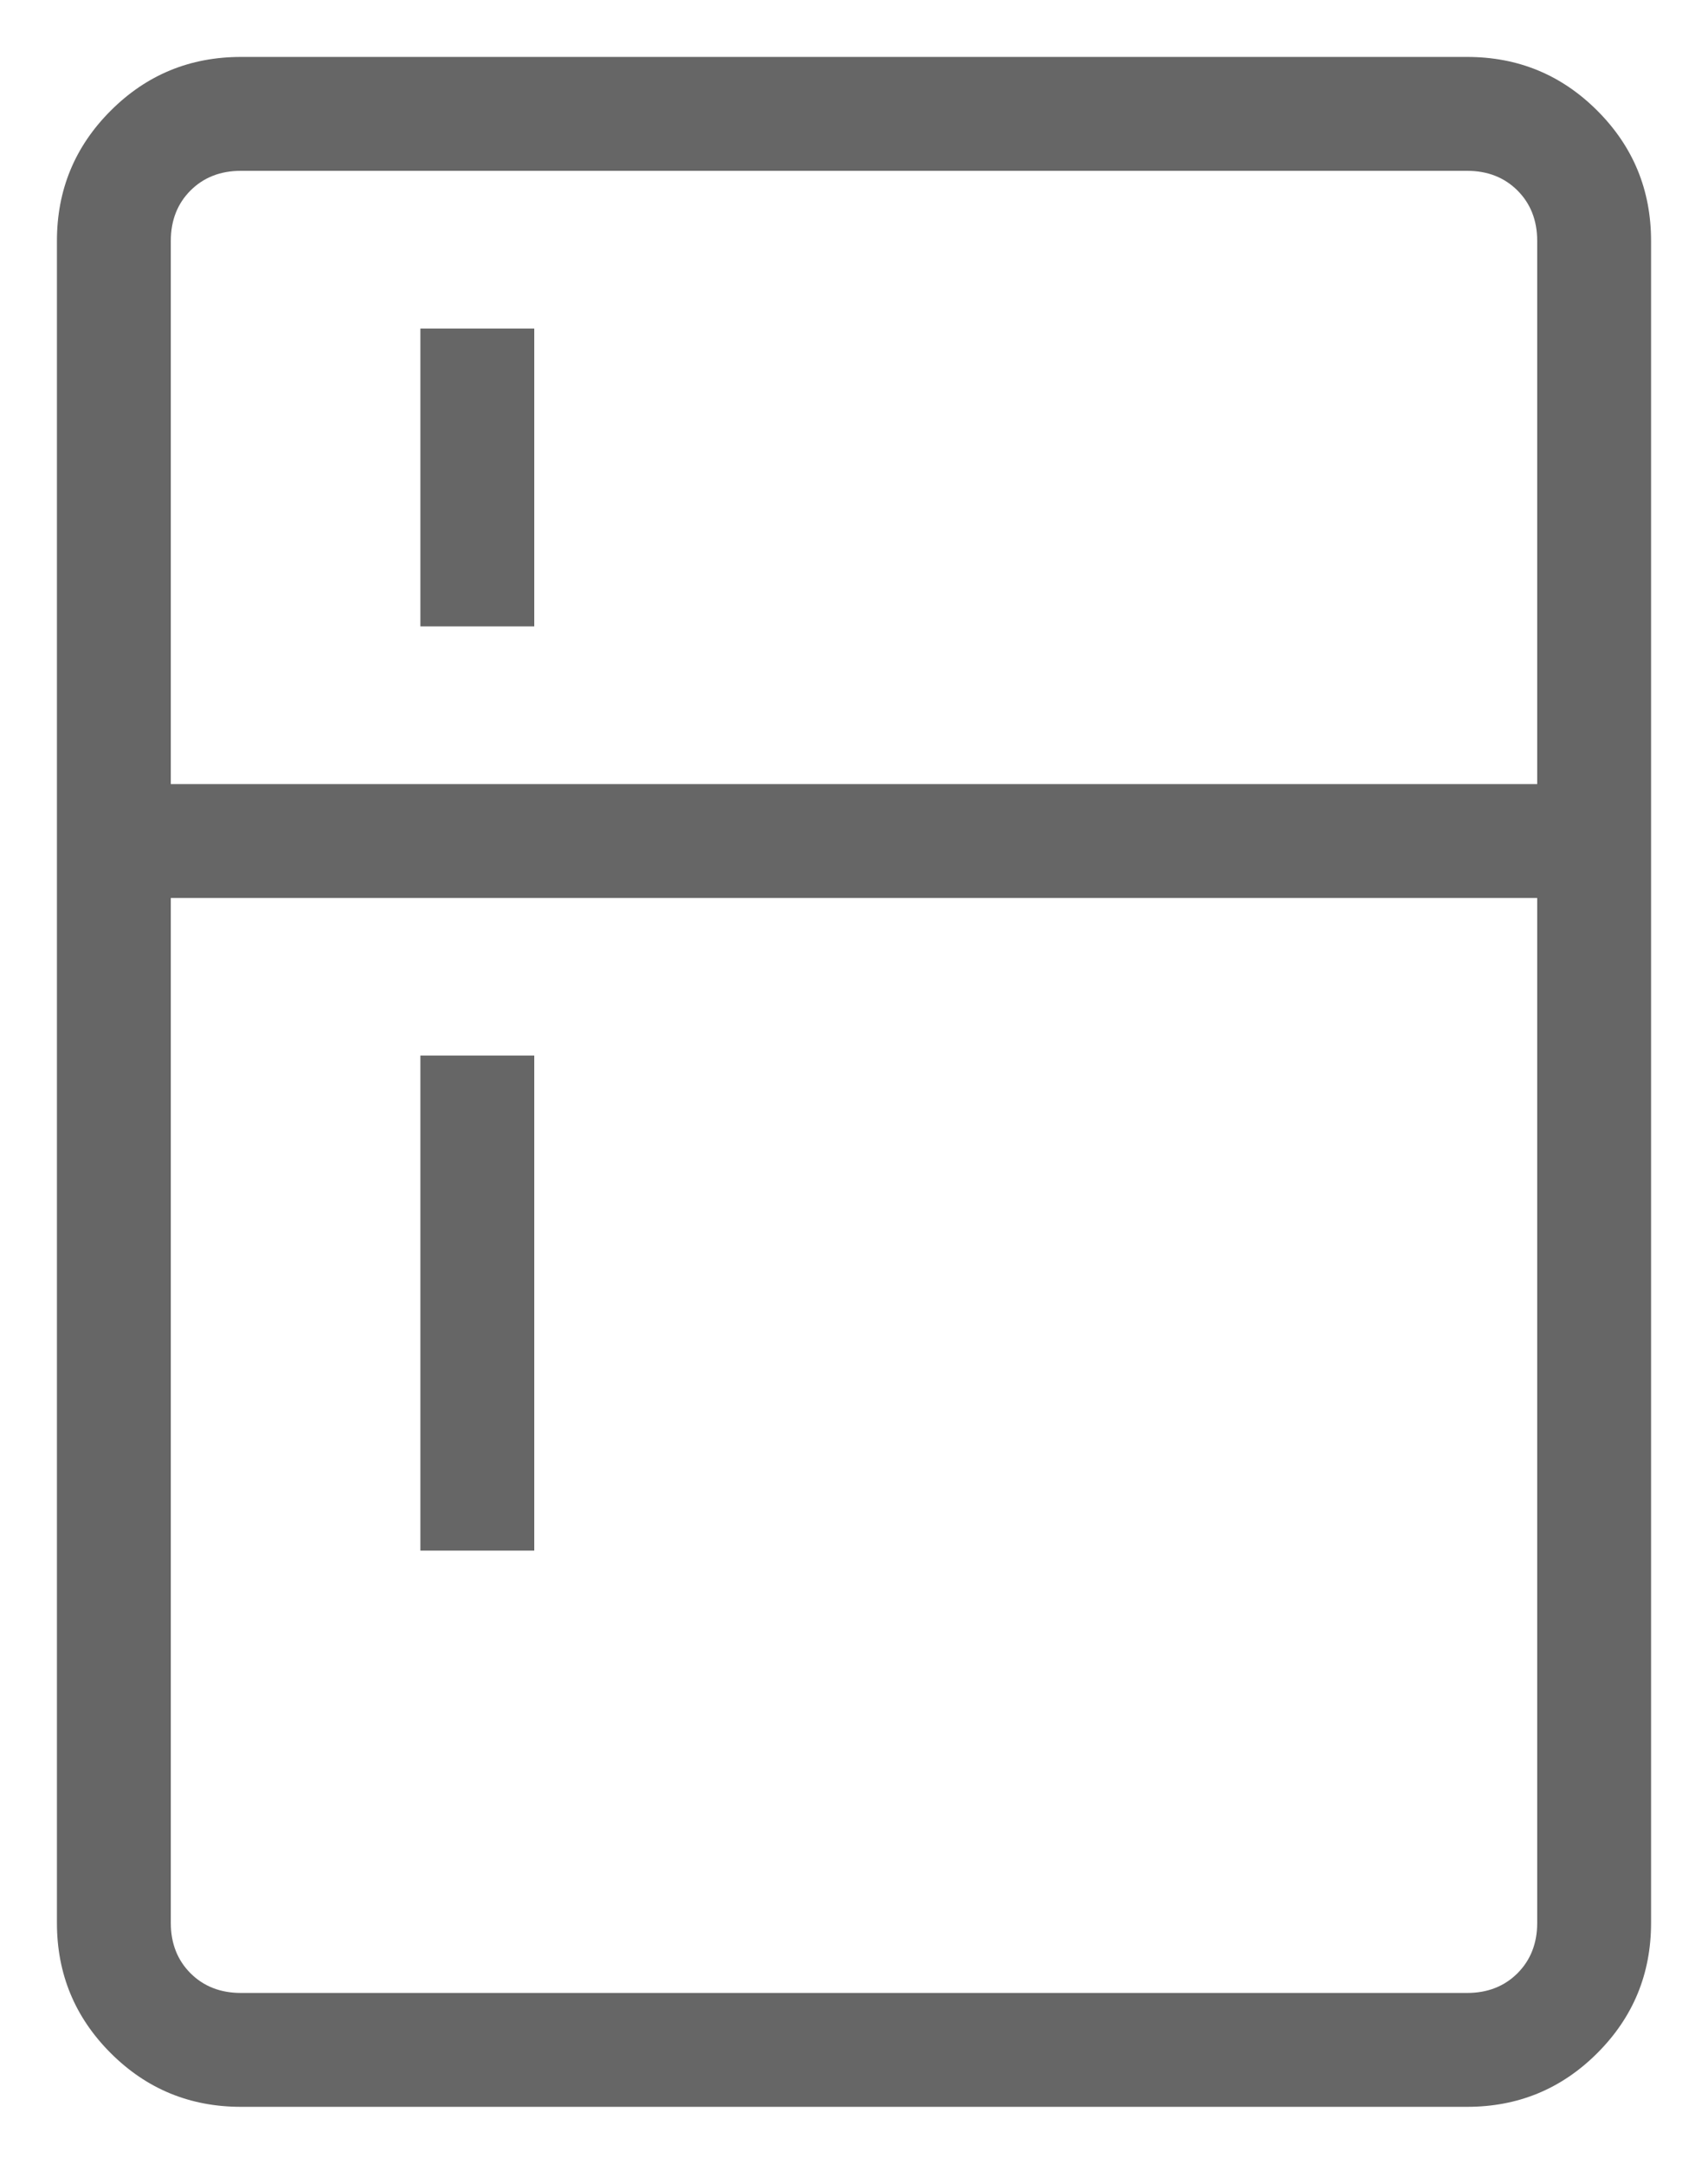 <svg width="15" height="19" viewBox="0 0 15 19" fill="none" xmlns="http://www.w3.org/2000/svg">
<path d="M3.692 5.5V2.885H4.692V5.5H3.692ZM3.692 13.616V9.269H4.692V13.616H3.692ZM2.116 18.5C1.668 18.5 1.287 18.343 0.972 18.028C0.657 17.713 0.5 17.332 0.5 16.885V2.115C0.5 1.668 0.657 1.287 0.972 0.972C1.287 0.657 1.668 0.5 2.116 0.5H12.885C13.332 0.5 13.713 0.657 14.028 0.972C14.343 1.287 14.5 1.668 14.5 2.116V16.885C14.5 17.332 14.343 17.713 14.028 18.028C13.713 18.343 13.332 18.5 12.885 18.5H2.116ZM2.116 17.5H12.885C13.064 17.5 13.212 17.442 13.327 17.327C13.442 17.212 13.5 17.064 13.5 16.885V7.885H1.5V16.885C1.5 17.064 1.558 17.212 1.673 17.327C1.788 17.442 1.936 17.5 2.116 17.5ZM1.5 6.885H13.5V2.115C13.5 1.936 13.442 1.788 13.327 1.673C13.212 1.558 13.064 1.5 12.885 1.5H2.115C1.936 1.5 1.788 1.558 1.673 1.673C1.558 1.788 1.5 1.936 1.5 2.116V6.885Z" fill="#666666"/>
</svg>
